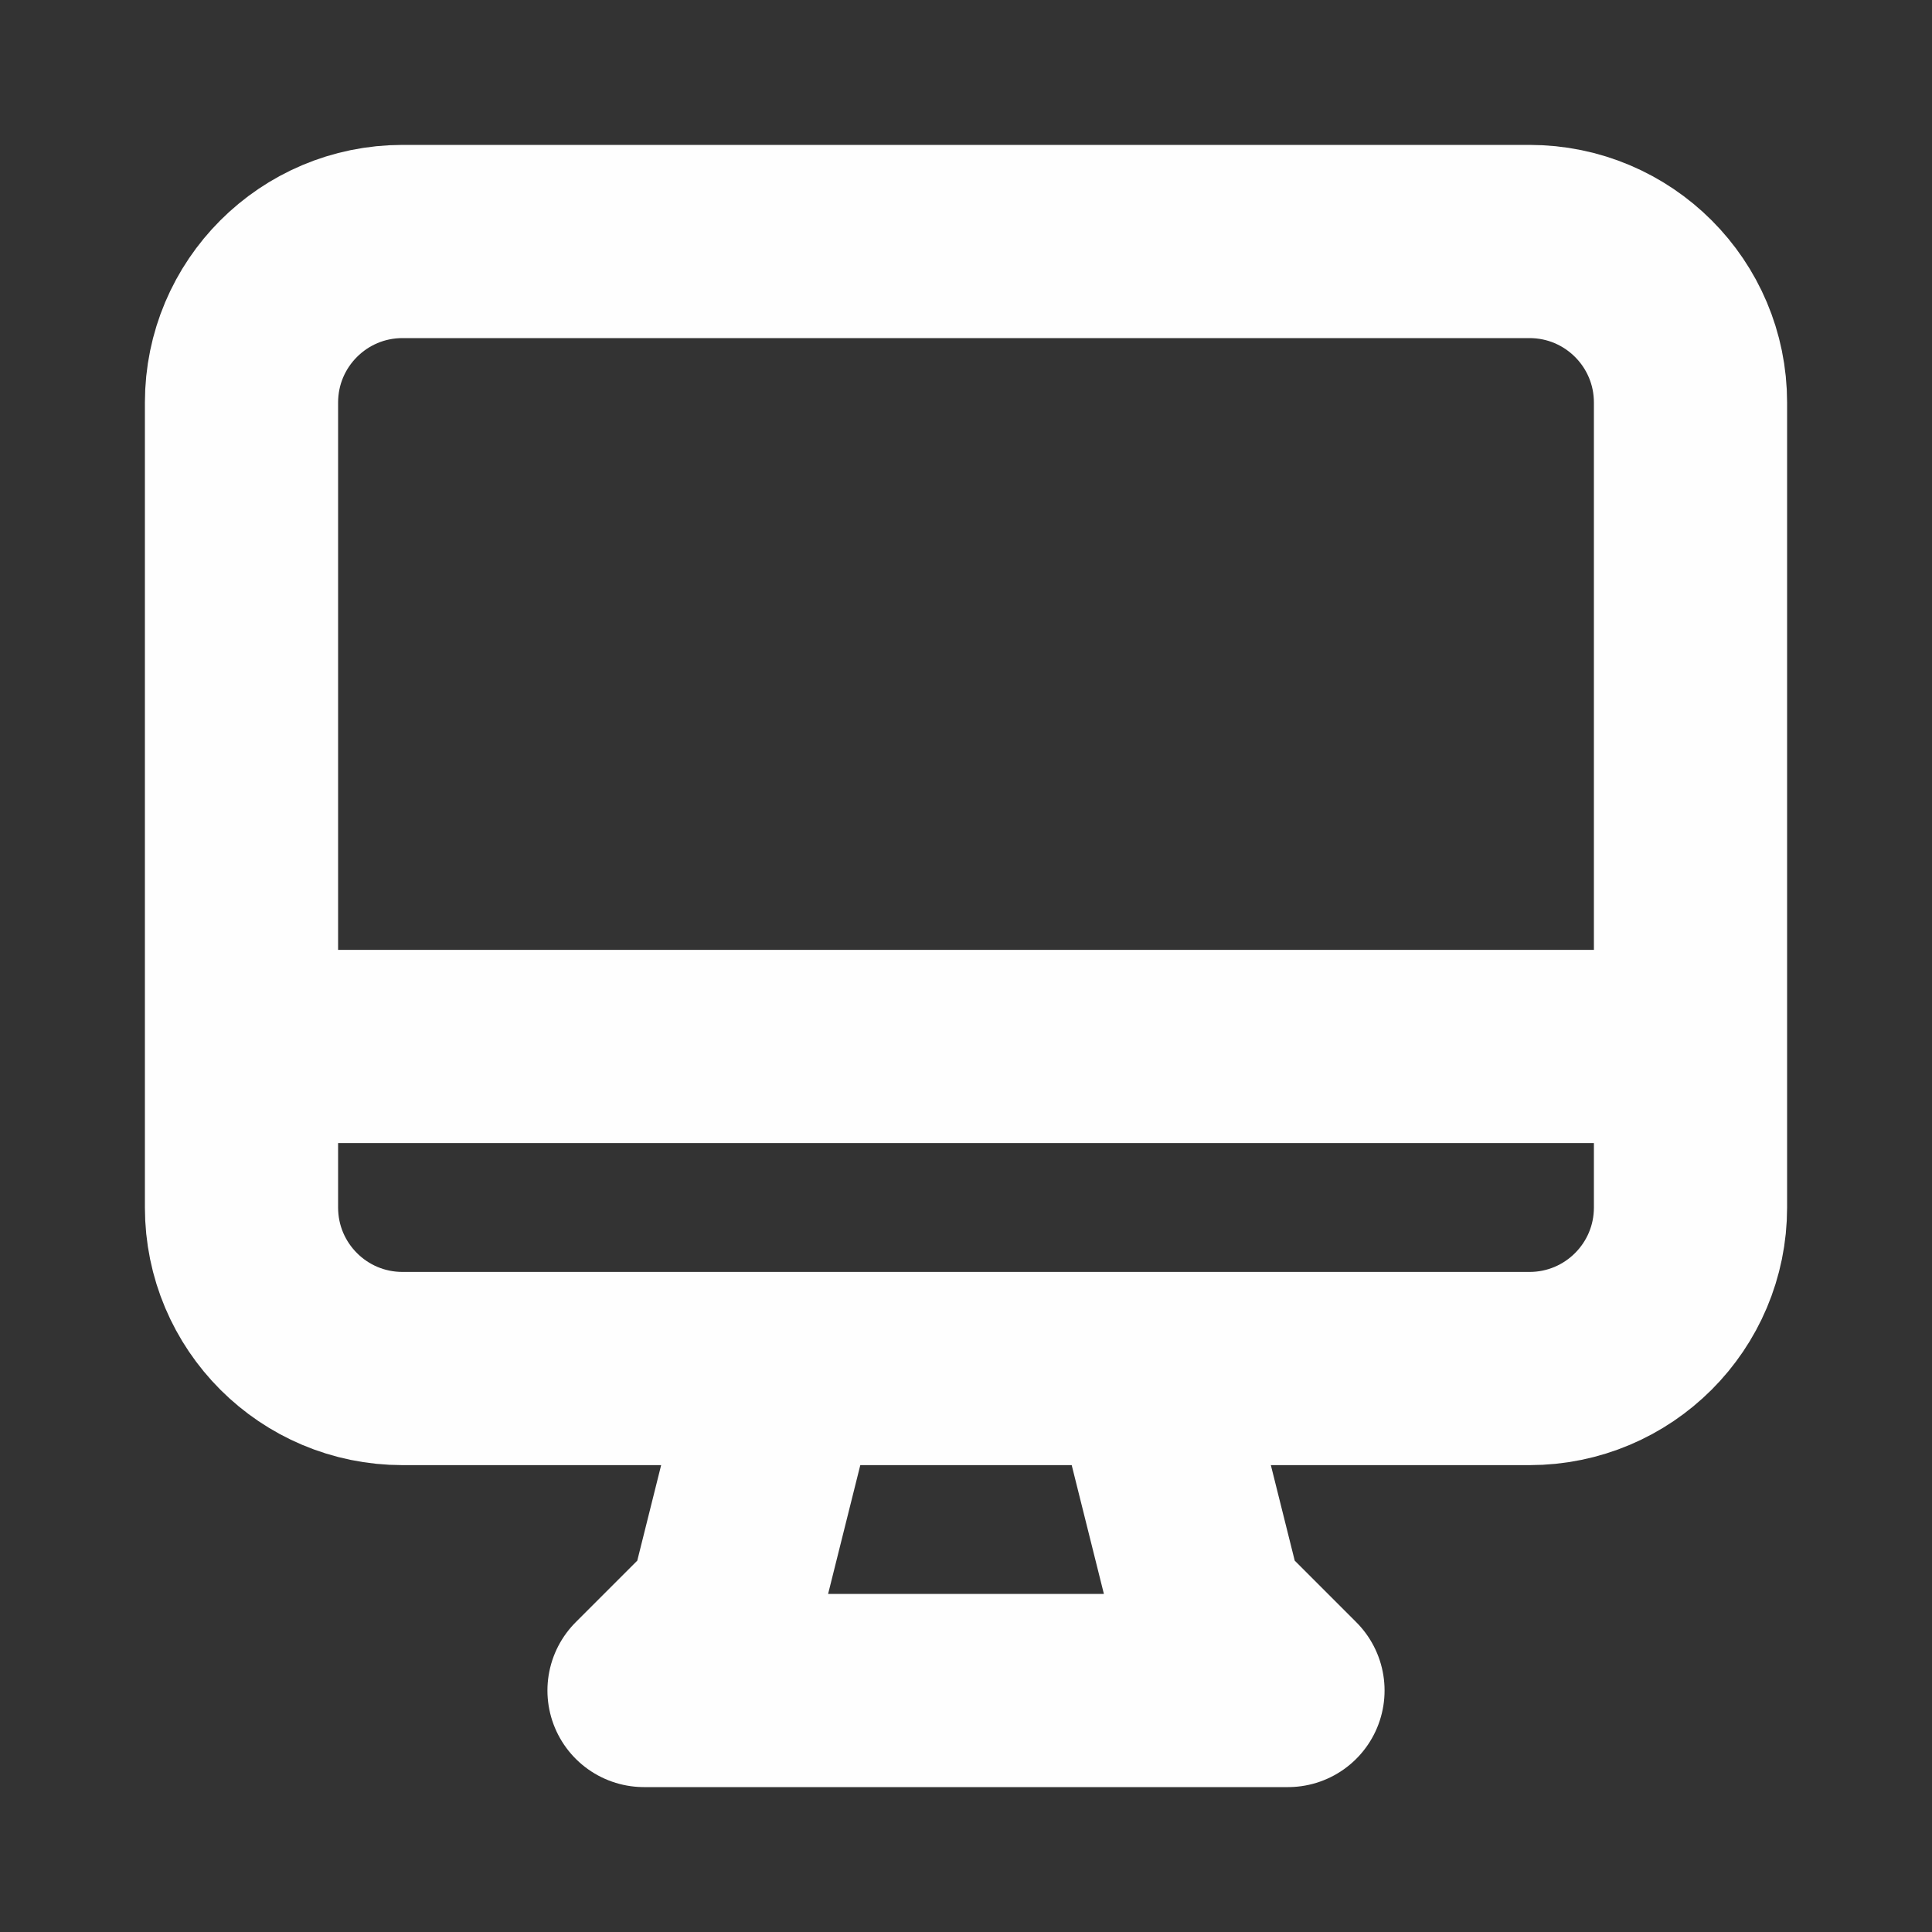 <svg width="20" height="20" viewBox="0 0 20 20" fill="none" xmlns="http://www.w3.org/2000/svg">
<rect x="0" y="0" width="20" height="20" fill="#333333" stroke="none"/>
<path d="M8.125 14.167L7.5 16.667L6.667 17.5H13.333L12.5 16.667L11.875 14.167M2.5 10.833H17.5M4.167 14.167H15.833C16.754 14.167 17.5 13.421 17.5 12.5V4.167C17.5 3.246 16.754 2.5 15.833 2.5H4.167C3.246 2.5 2.5 3.246 2.5 4.167V12.5C2.5 13.421 3.246 14.167 4.167 14.167Z" stroke="#FEFEFE" stroke-width="2" stroke-linecap="round" stroke-linejoin="round"/>
</svg>
